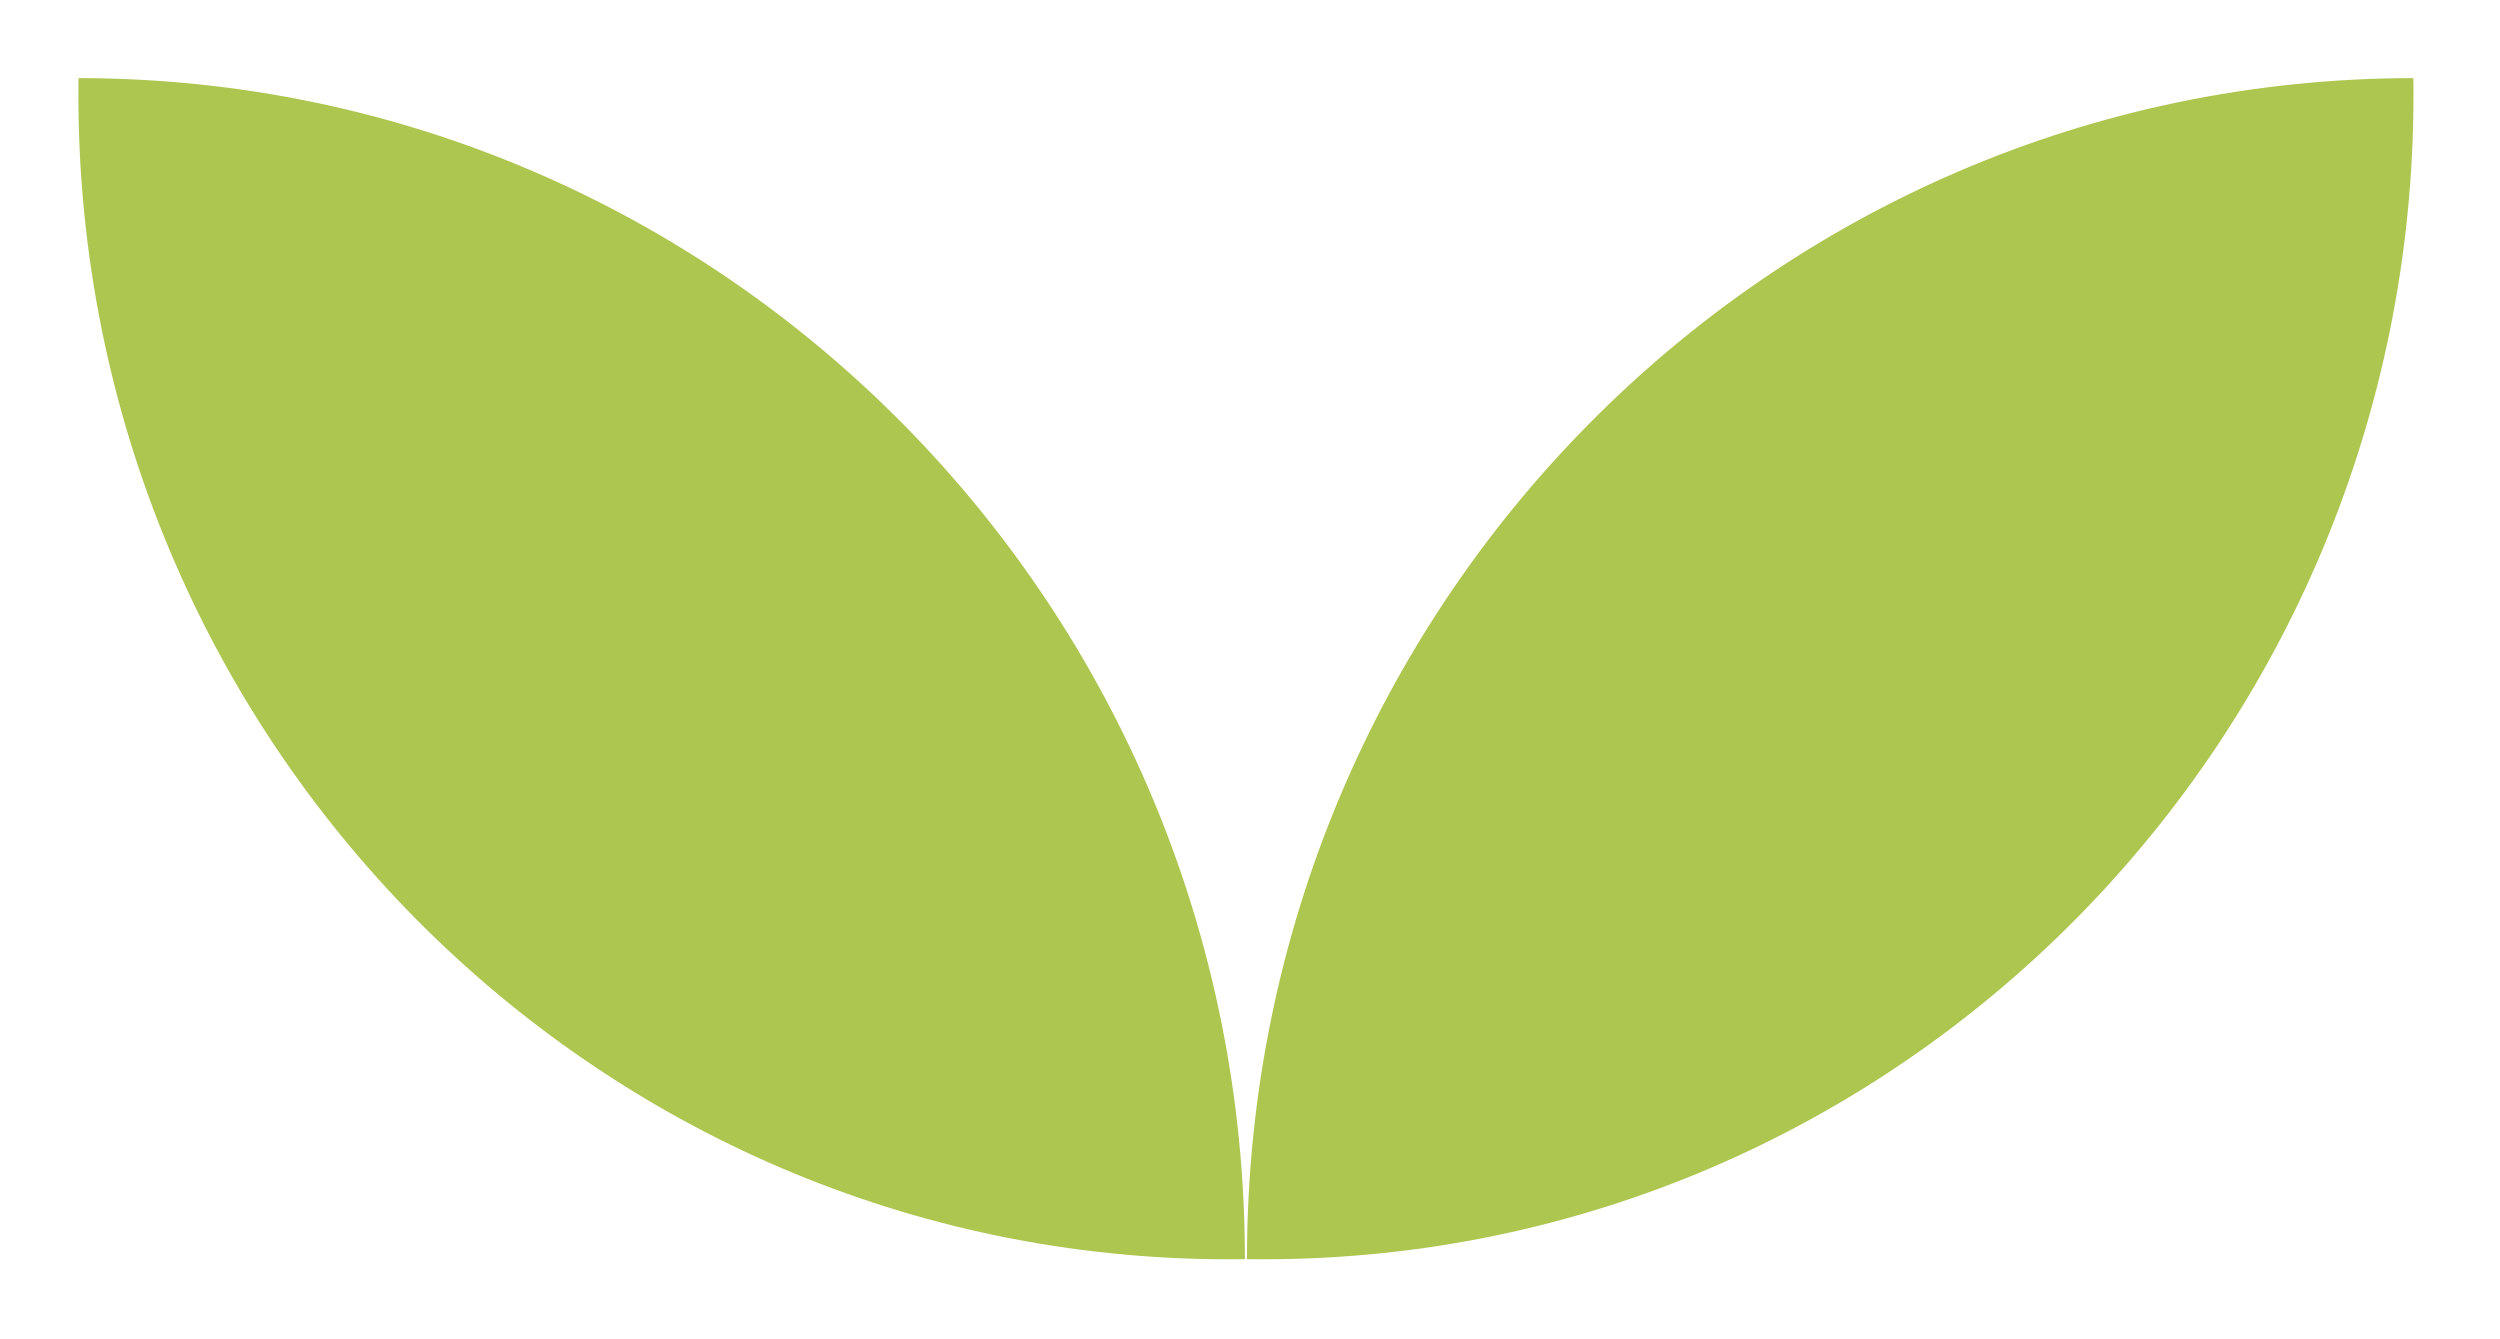 <svg xmlns="http://www.w3.org/2000/svg" width="28" height="15" viewBox="0 0 28 15" fill="none"><path d="M0.878 1.062C0.878 8.266 6.645 14.104 13.76 14.104C13.823 14.104 13.882 14.104 13.943 14.103C13.942 6.799 8.094 0.878 0.88 0.875C0.878 0.937 0.878 0.999 0.878 1.062Z" fill="#ACC64F"></path><path d="M27.031 1.062C27.031 8.266 21.264 14.104 14.149 14.104C14.086 14.104 14.027 14.104 13.966 14.103C13.967 6.799 19.815 0.878 27.029 0.875C27.031 0.937 27.031 0.999 27.031 1.062Z" fill="#ACC64F"></path></svg>
